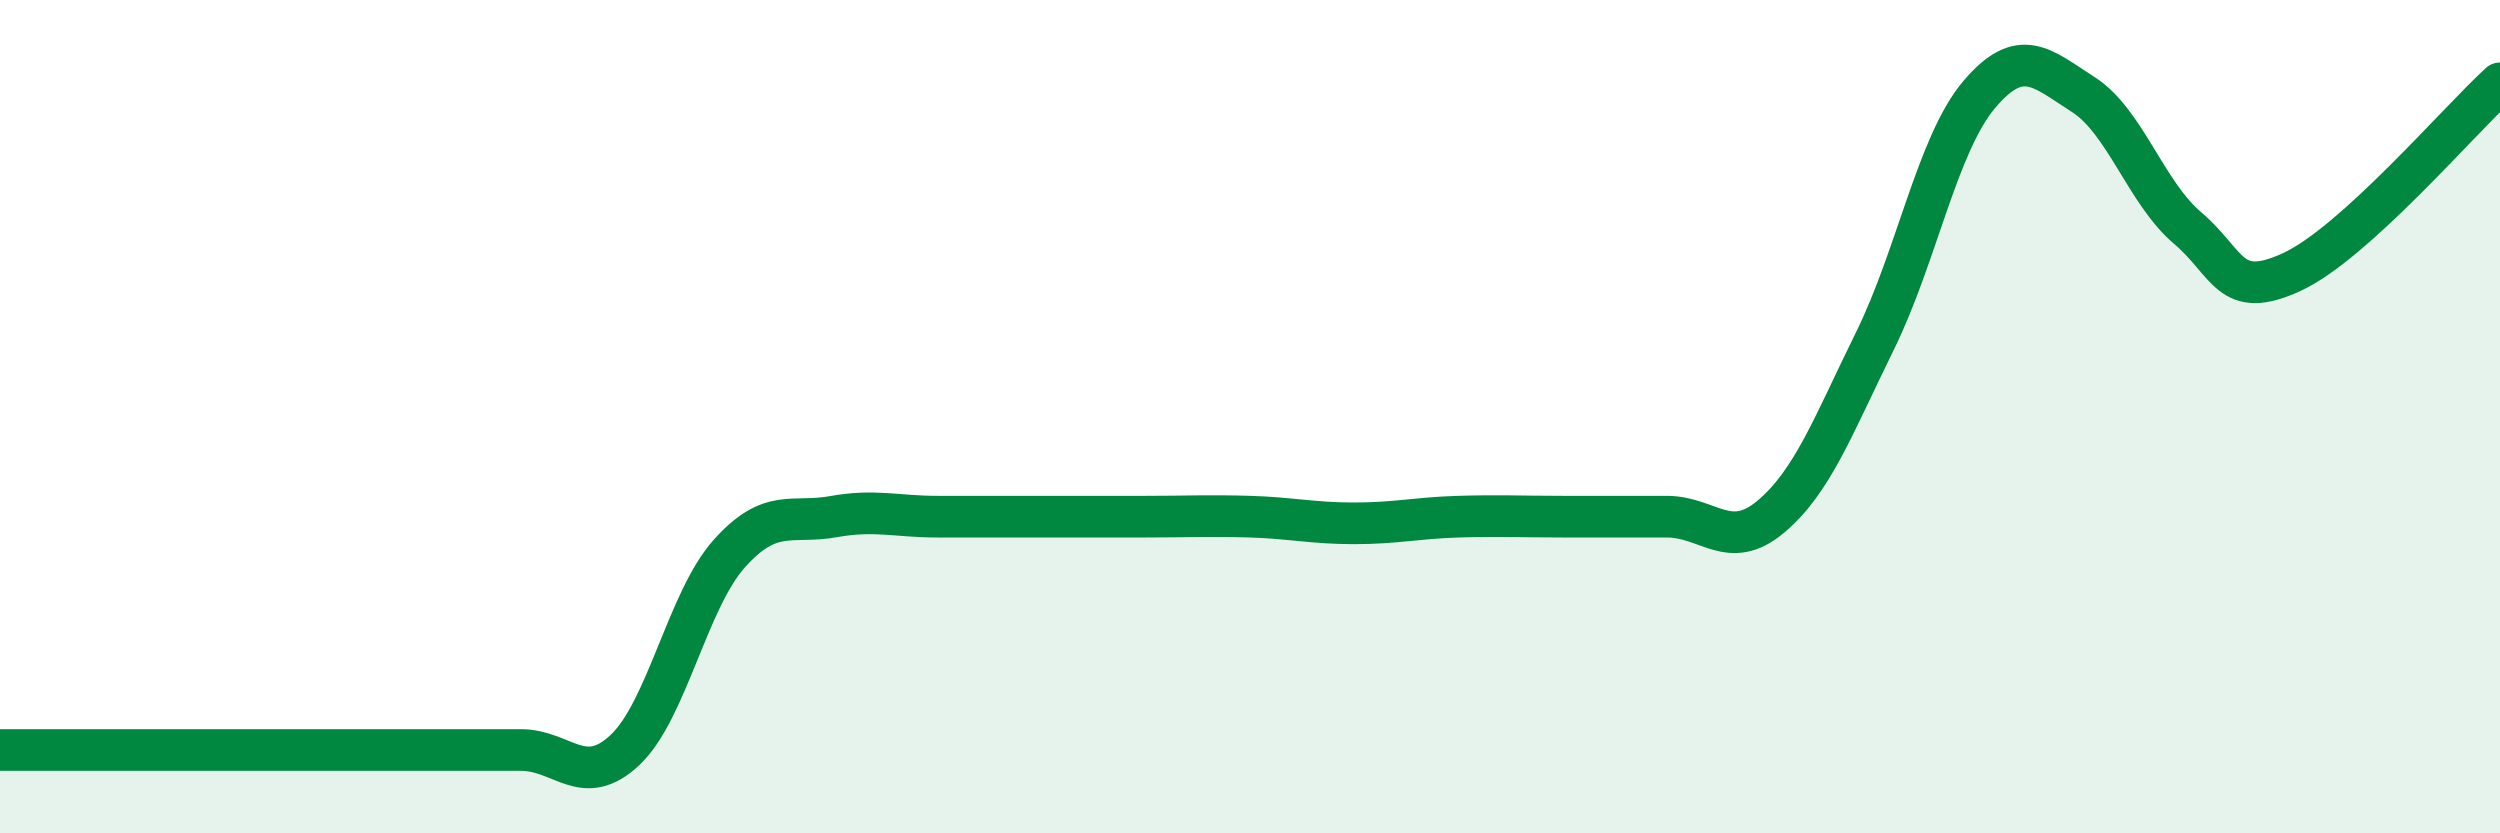 
    <svg width="60" height="20" viewBox="0 0 60 20" xmlns="http://www.w3.org/2000/svg">
      <path
        d="M 0,18 C 0.5,18 1.5,18 2.5,18 C 3.5,18 4,18 5,18 C 6,18 6.5,18 7.5,18 C 8.5,18 9,18 10,18 C 11,18 11.5,18 12.5,18 C 13.5,18 14,18.94 15,18 C 16,17.06 16.5,14.41 17.5,13.29 C 18.5,12.17 19,12.58 20,12.4 C 21,12.22 21.5,12.4 22.5,12.4 C 23.5,12.4 24,12.4 25,12.4 C 26,12.4 26.5,12.4 27.5,12.4 C 28.5,12.4 29,12.37 30,12.4 C 31,12.43 31.5,12.56 32.5,12.56 C 33.5,12.56 34,12.43 35,12.4 C 36,12.37 36.5,12.4 37.5,12.4 C 38.5,12.4 39,12.4 40,12.4 C 41,12.4 41.5,13.24 42.5,12.4 C 43.5,11.56 44,10.21 45,8.18 C 46,6.15 46.5,3.45 47.5,2.27 C 48.5,1.09 49,1.63 50,2.27 C 51,2.91 51.5,4.62 52.5,5.47 C 53.5,6.32 53.5,7.22 55,6.53 C 56.5,5.84 59,2.91 60,2L60 20L0 20Z"
        fill="#008740"
        opacity="0.1"
        stroke-linecap="round"
        stroke-linejoin="round"
      />
      <path
        d="M 0,18 C 0.5,18 1.5,18 2.5,18 C 3.5,18 4,18 5,18 C 6,18 6.5,18 7.5,18 C 8.5,18 9,18 10,18 C 11,18 11.5,18 12.5,18 C 13.5,18 14,18.94 15,18 C 16,17.06 16.5,14.41 17.5,13.29 C 18.5,12.17 19,12.58 20,12.4 C 21,12.22 21.5,12.4 22.5,12.4 C 23.5,12.4 24,12.4 25,12.4 C 26,12.4 26.5,12.4 27.5,12.4 C 28.5,12.4 29,12.37 30,12.4 C 31,12.43 31.5,12.56 32.5,12.56 C 33.5,12.56 34,12.43 35,12.4 C 36,12.37 36.5,12.4 37.5,12.4 C 38.5,12.4 39,12.4 40,12.4 C 41,12.4 41.5,13.24 42.5,12.4 C 43.5,11.56 44,10.21 45,8.18 C 46,6.15 46.5,3.45 47.5,2.27 C 48.5,1.09 49,1.63 50,2.27 C 51,2.91 51.5,4.62 52.5,5.47 C 53.5,6.32 53.5,7.22 55,6.53 C 56.5,5.84 59,2.91 60,2"
        stroke="#008740"
        stroke-width="1"
        fill="none"
        stroke-linecap="round"
        stroke-linejoin="round"
      />
    </svg>
  